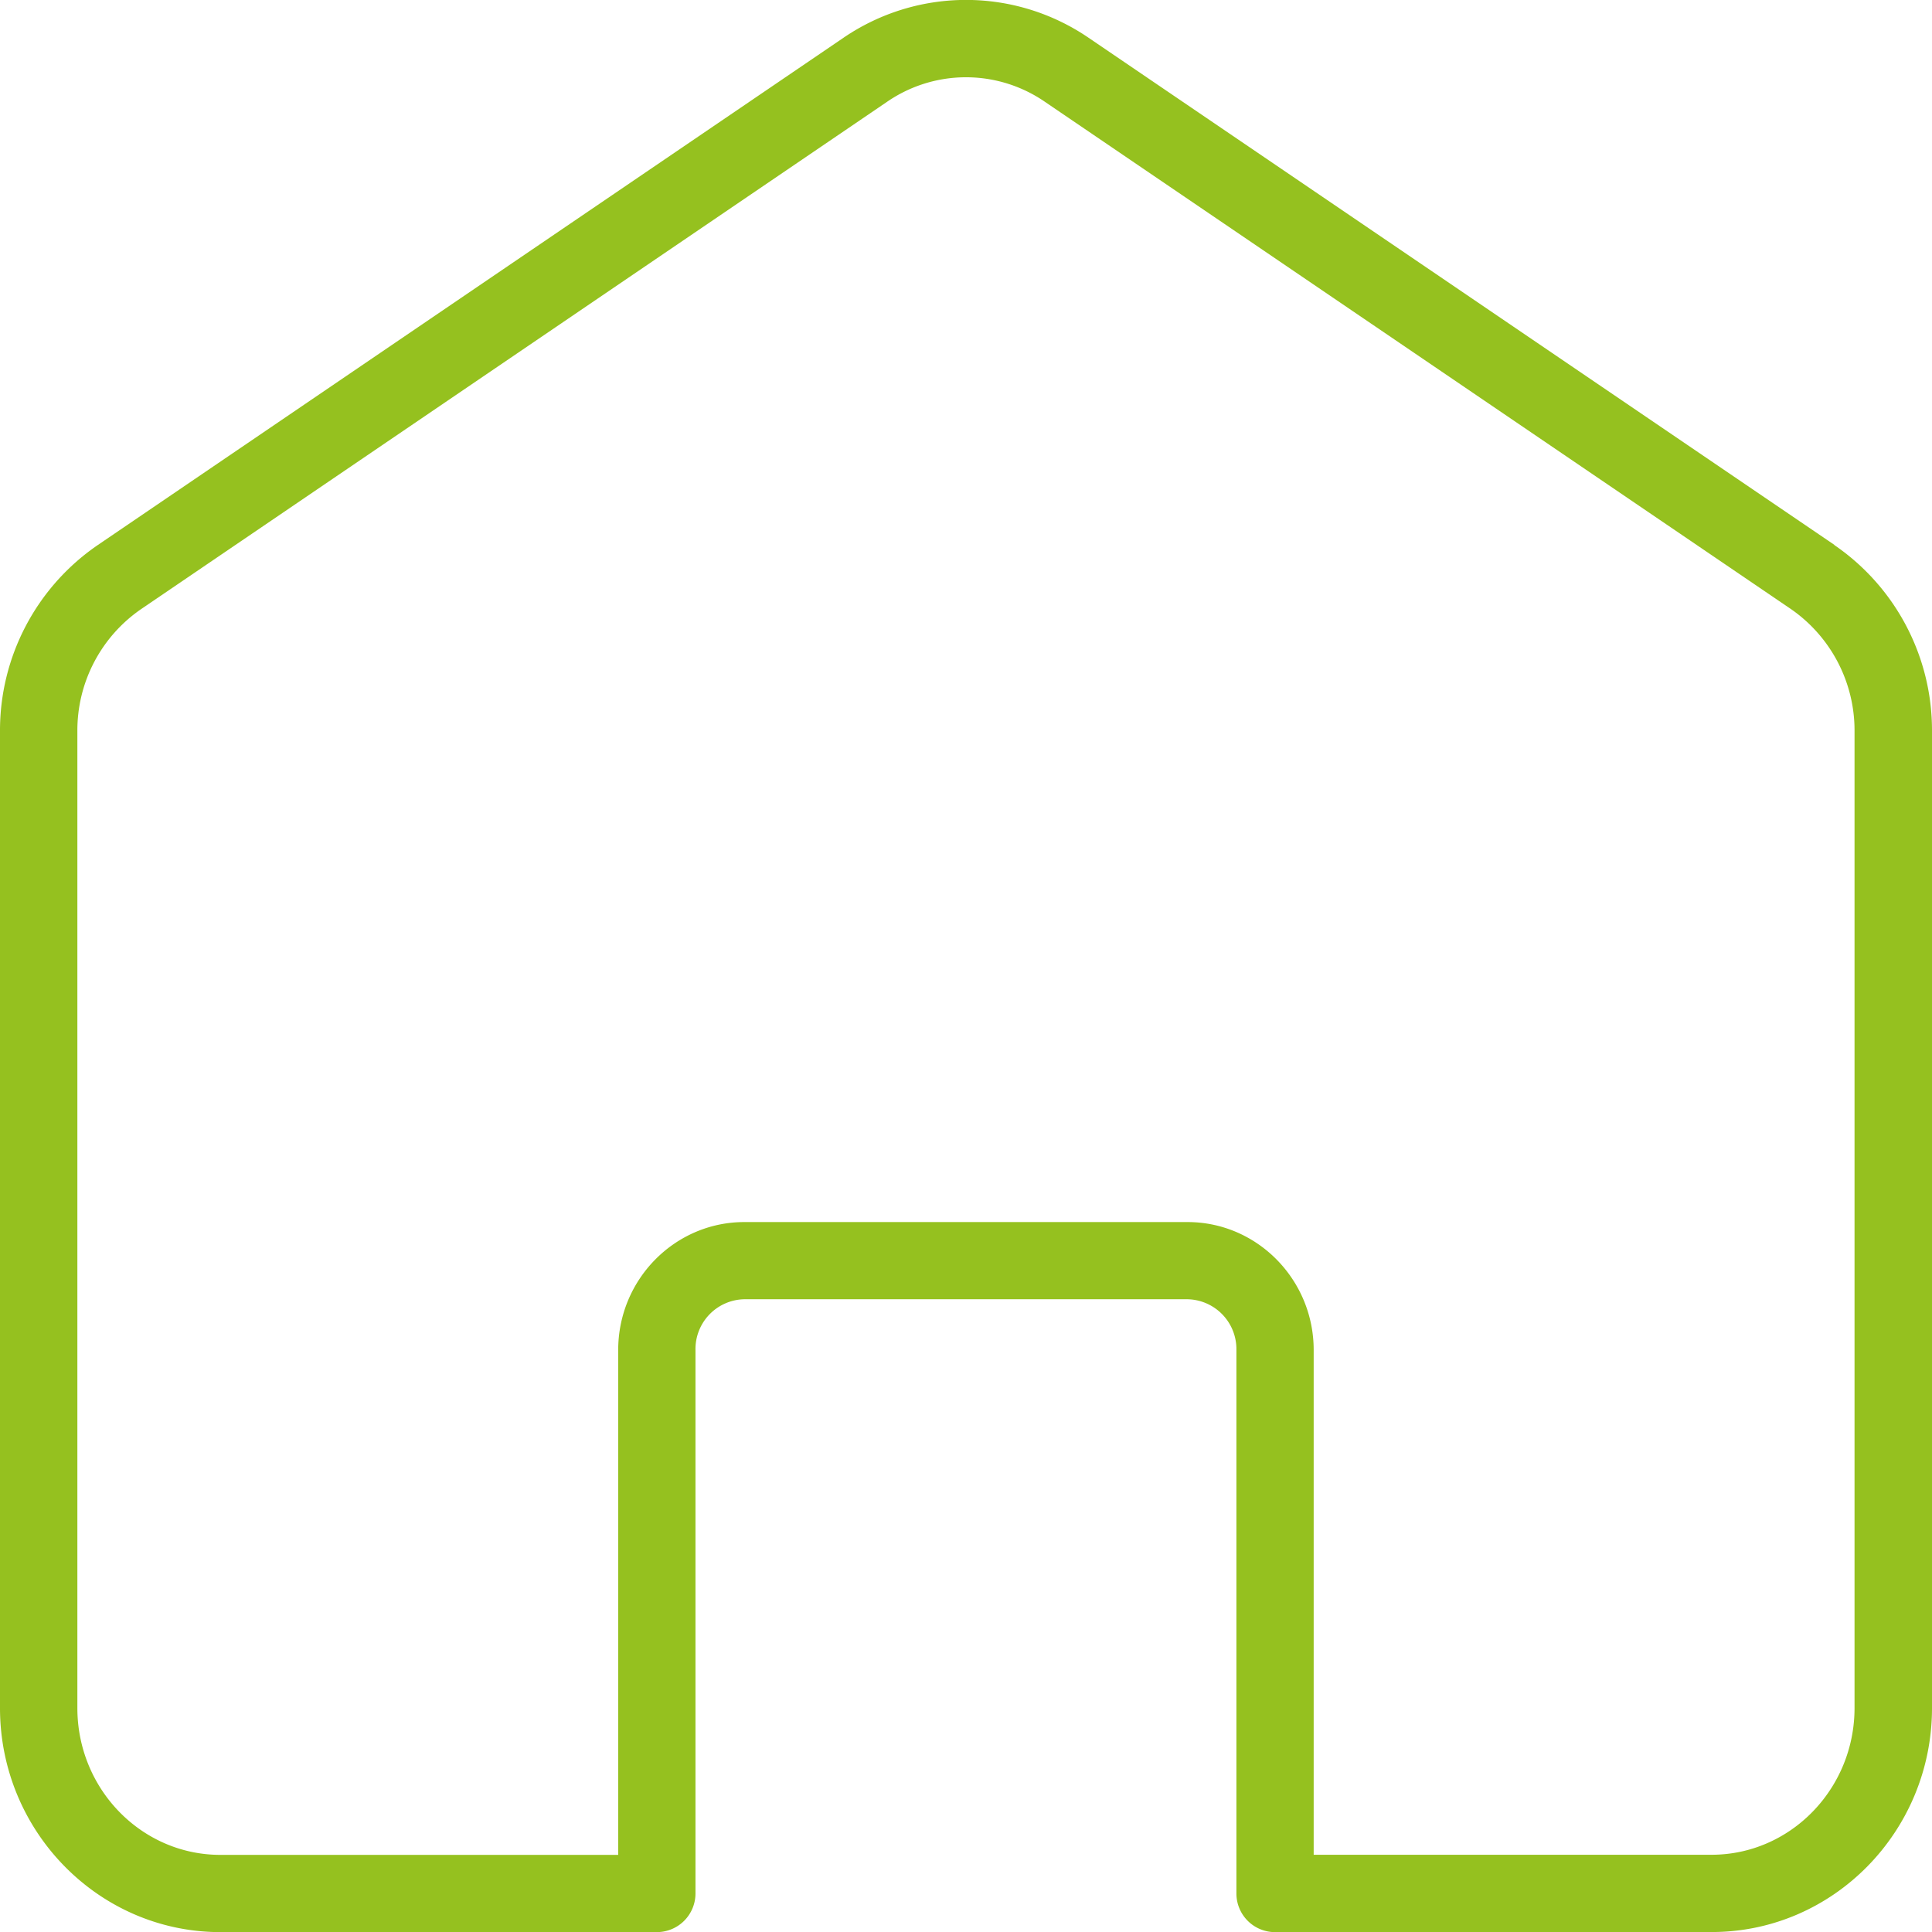 <svg xmlns="http://www.w3.org/2000/svg" viewBox="0 0 1023.81 1023.83"><g data-name="katman 2"><path d="M696.15 982.88H907c41.75 0 75.76-34.87 75.76-77.75V387.45a78.24 78.24 0 0 0-33.9-64.83L553.79 54A73.76 73.76 0 0 0 470 54L74.85 322.73A78 78 0 0 0 41 387.45v517.68c0 42.94 34 77.81 75.76 77.81H327.6V715.4c0-37.37 30-67.8 66.83-67.8h234.89c36.8 0 66.83 30.43 66.83 67.8zm210.89 41H675.67a20.48 20.48 0 0 1-20.47-20.48v-288a26.45 26.45 0 0 0-25.94-26.9H394.43a26.39 26.39 0 0 0-25.88 26.89v288a20.48 20.48 0 0 1-20.48 20.48H116.71C52.32 1023.83 0 970.48 0 905.13V387.45a119.06 119.06 0 0 1 51.81-98.62L447 20a115.17 115.17 0 0 1 129.84 0l395.21 268.72v.11a119 119 0 0 1 51.76 98.62v517.68c0 65.41-52.33 118.7-116.71 118.7Z" style="fill:#95c11f" data-name="katman 1"/></g></svg>
